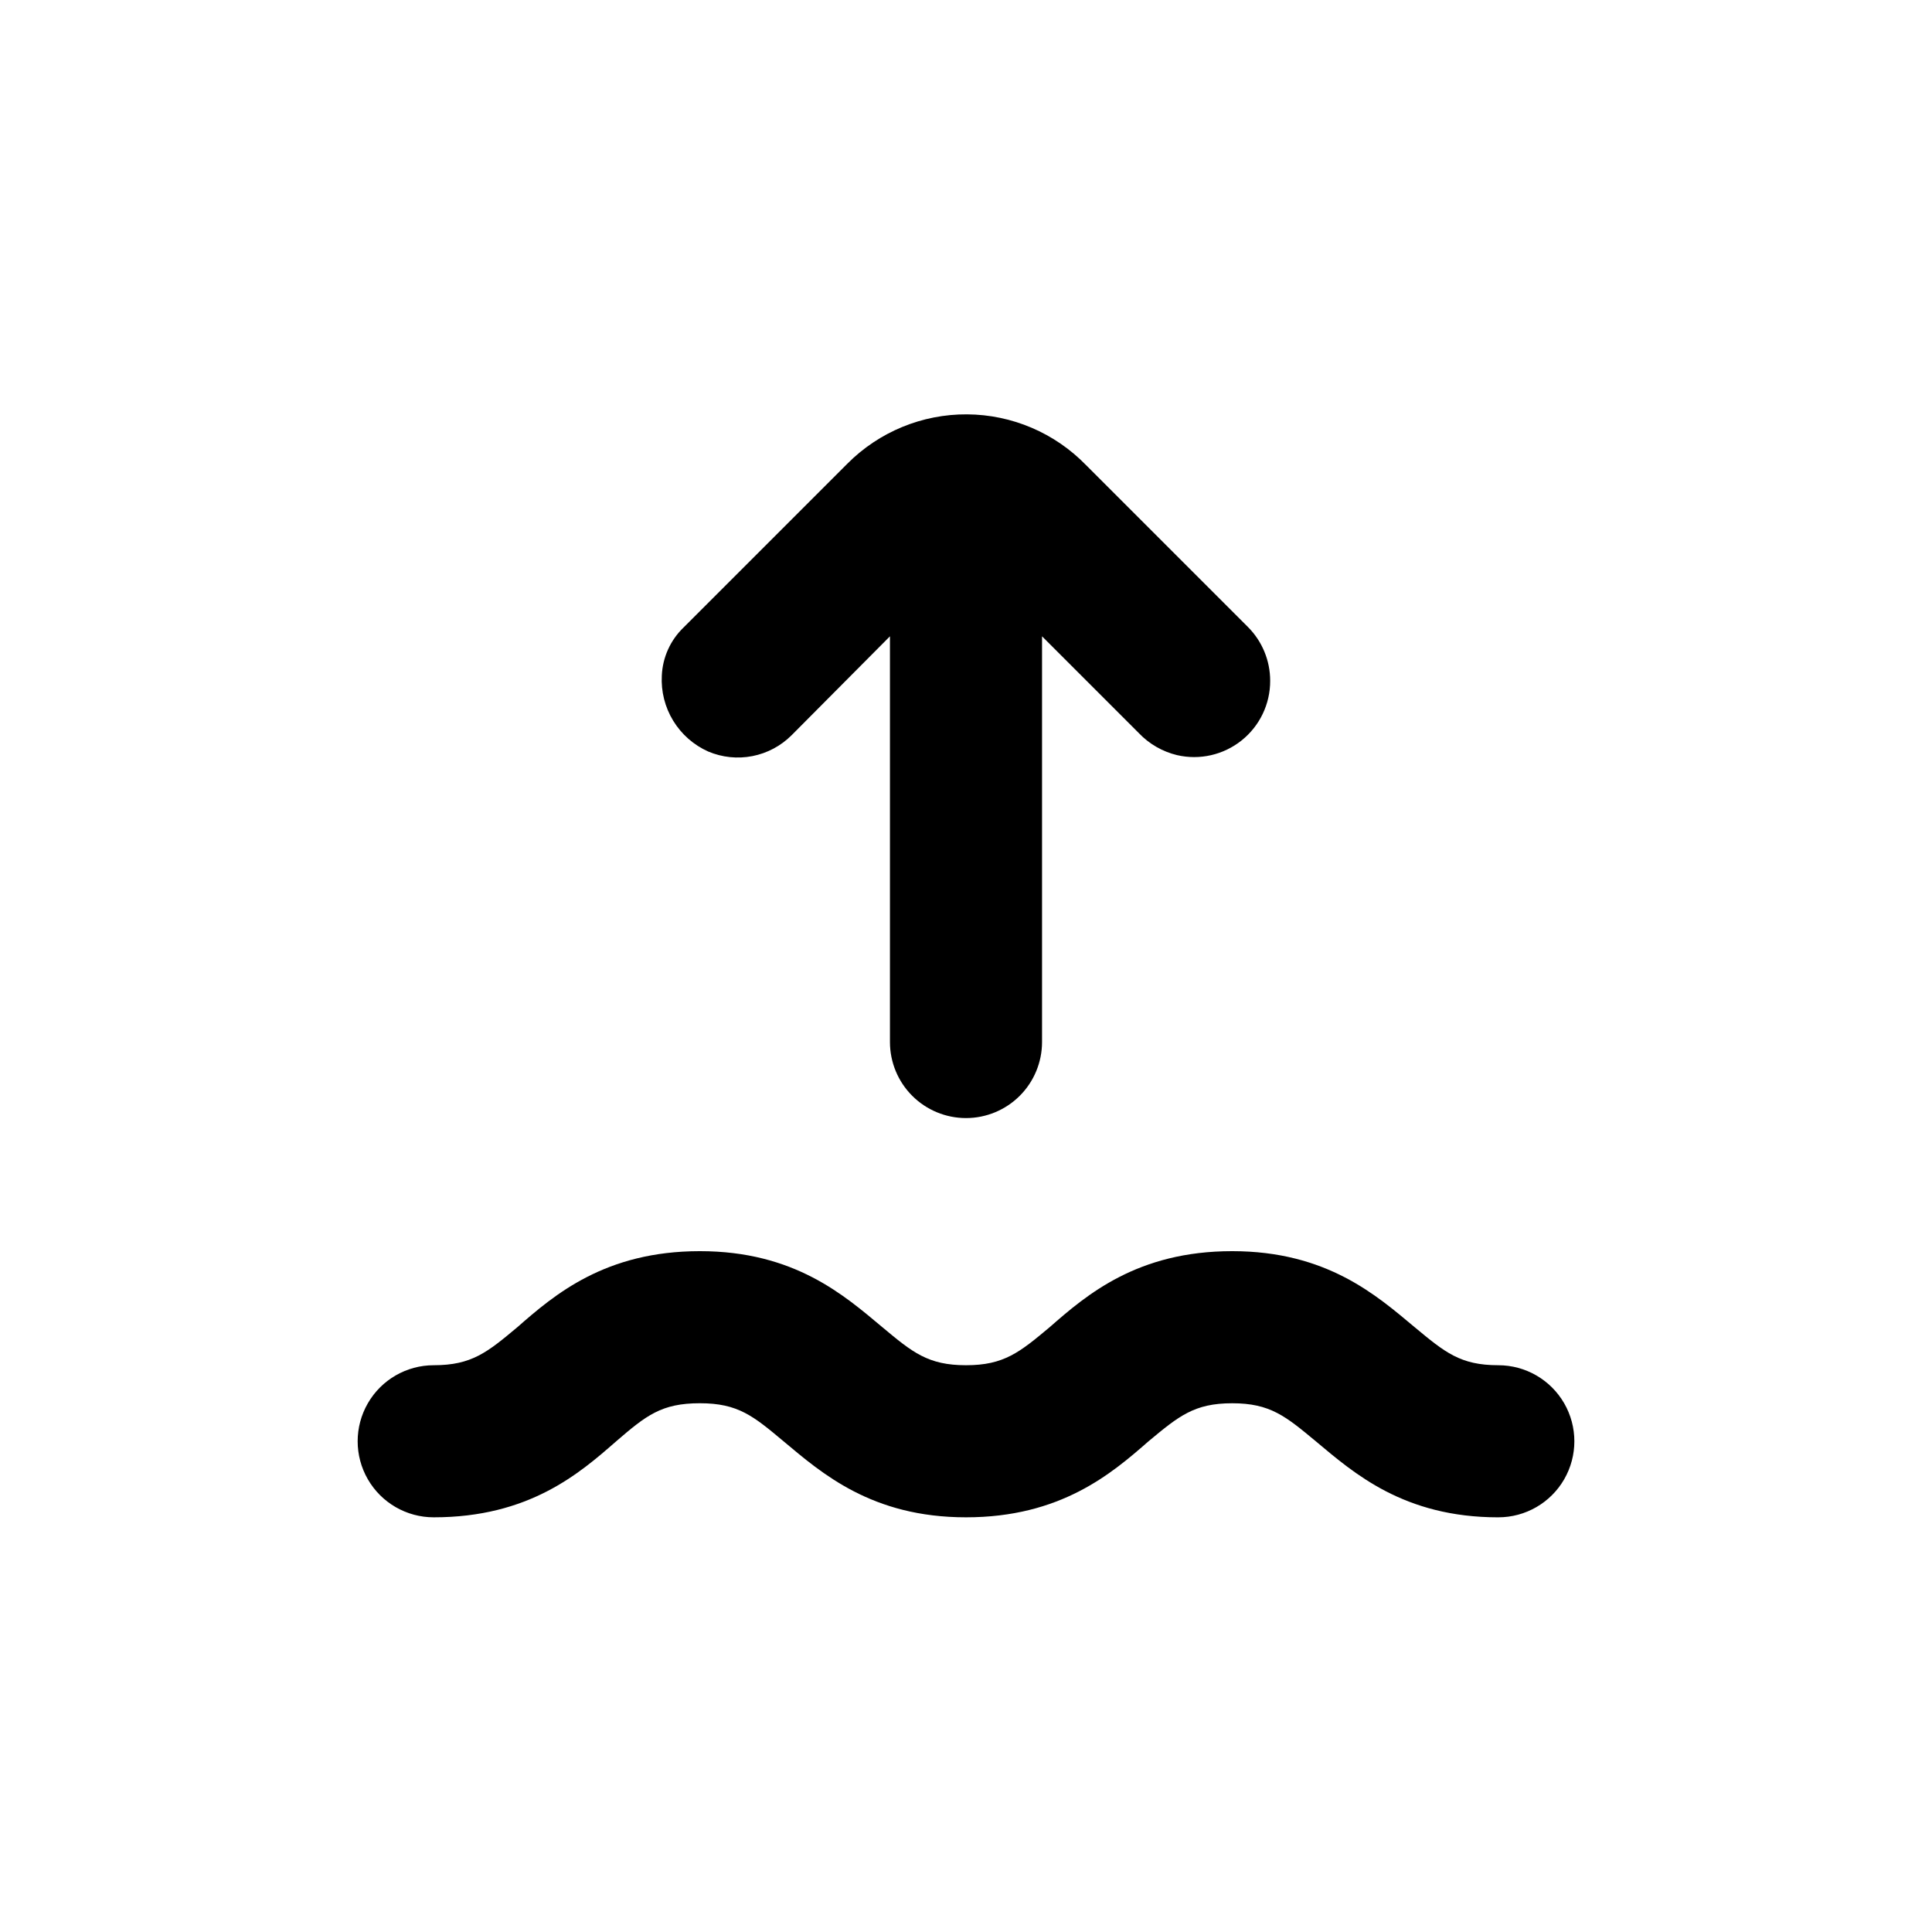 <?xml version="1.0" encoding="UTF-8"?>
<!-- Uploaded to: ICON Repo, www.iconrepo.com, Generator: ICON Repo Mixer Tools -->
<svg fill="#000000" width="800px" height="800px" version="1.1" viewBox="144 144 512 512" xmlns="http://www.w3.org/2000/svg">
 <g>
  <path d="m400 440.3c5.344 0 10.469-2.125 14.25-5.902 3.777-3.781 5.902-8.906 5.902-14.25v-107.52l25.695 25.695h-0.004c2.738 2.856 6.234 4.863 10.078 5.793 5.996 1.387 12.293-0.043 17.102-3.883 4.812-3.836 7.606-9.664 7.586-15.816 0.004-5.344-2.117-10.473-5.894-14.258l-42.875-42.875v0.004c-8.285-8.547-19.652-13.406-31.555-13.48-11.902-0.078-23.332 4.637-31.723 13.074l-43.43 43.43c-3.469 3.344-5.523 7.887-5.742 12.695-0.234 4.211 0.816 8.391 3.012 11.988 2.195 3.598 5.43 6.445 9.281 8.164 3.695 1.562 7.777 1.988 11.719 1.215 3.941-0.773 7.562-2.703 10.398-5.547l26.047-26.199v107.52c0 5.344 2.121 10.469 5.902 14.25 3.777 3.777 8.902 5.902 14.25 5.902z"/>
  <path d="m541.07 505.8c-10.078 0-14.156-3.426-22.168-10.078-10.078-8.414-23.277-20.152-48.367-20.152s-38.543 11.539-48.367 20.152c-7.957 6.652-12.09 10.078-22.164 10.078-10.078 0-14.207-3.426-22.168-10.078-10.078-8.414-23.277-20.152-48.367-20.152s-38.543 11.539-48.367 20.152c-7.957 6.652-12.09 10.078-22.164 10.078-7.203 0-13.855 3.844-17.453 10.078-3.602 6.234-3.602 13.918 0 20.152 3.598 6.234 10.25 10.074 17.453 10.074 25.191 0 38.543-11.539 48.367-20.152 7.961-6.852 11.992-10.078 22.168-10.078s14.207 3.426 22.168 10.078c10.078 8.414 23.328 20.152 48.367 20.152 25.039 0 38.543-11.539 48.367-20.152 8.004-6.648 12.086-10.074 22.16-10.074 10.078 0 14.156 3.426 22.168 10.078 10.078 8.414 23.277 20.152 48.367 20.152v-0.004c7.199 0 13.852-3.84 17.453-10.074 3.598-6.234 3.598-13.918 0-20.152-3.602-6.234-10.254-10.078-17.453-10.078z"/>
 </g>
</svg>